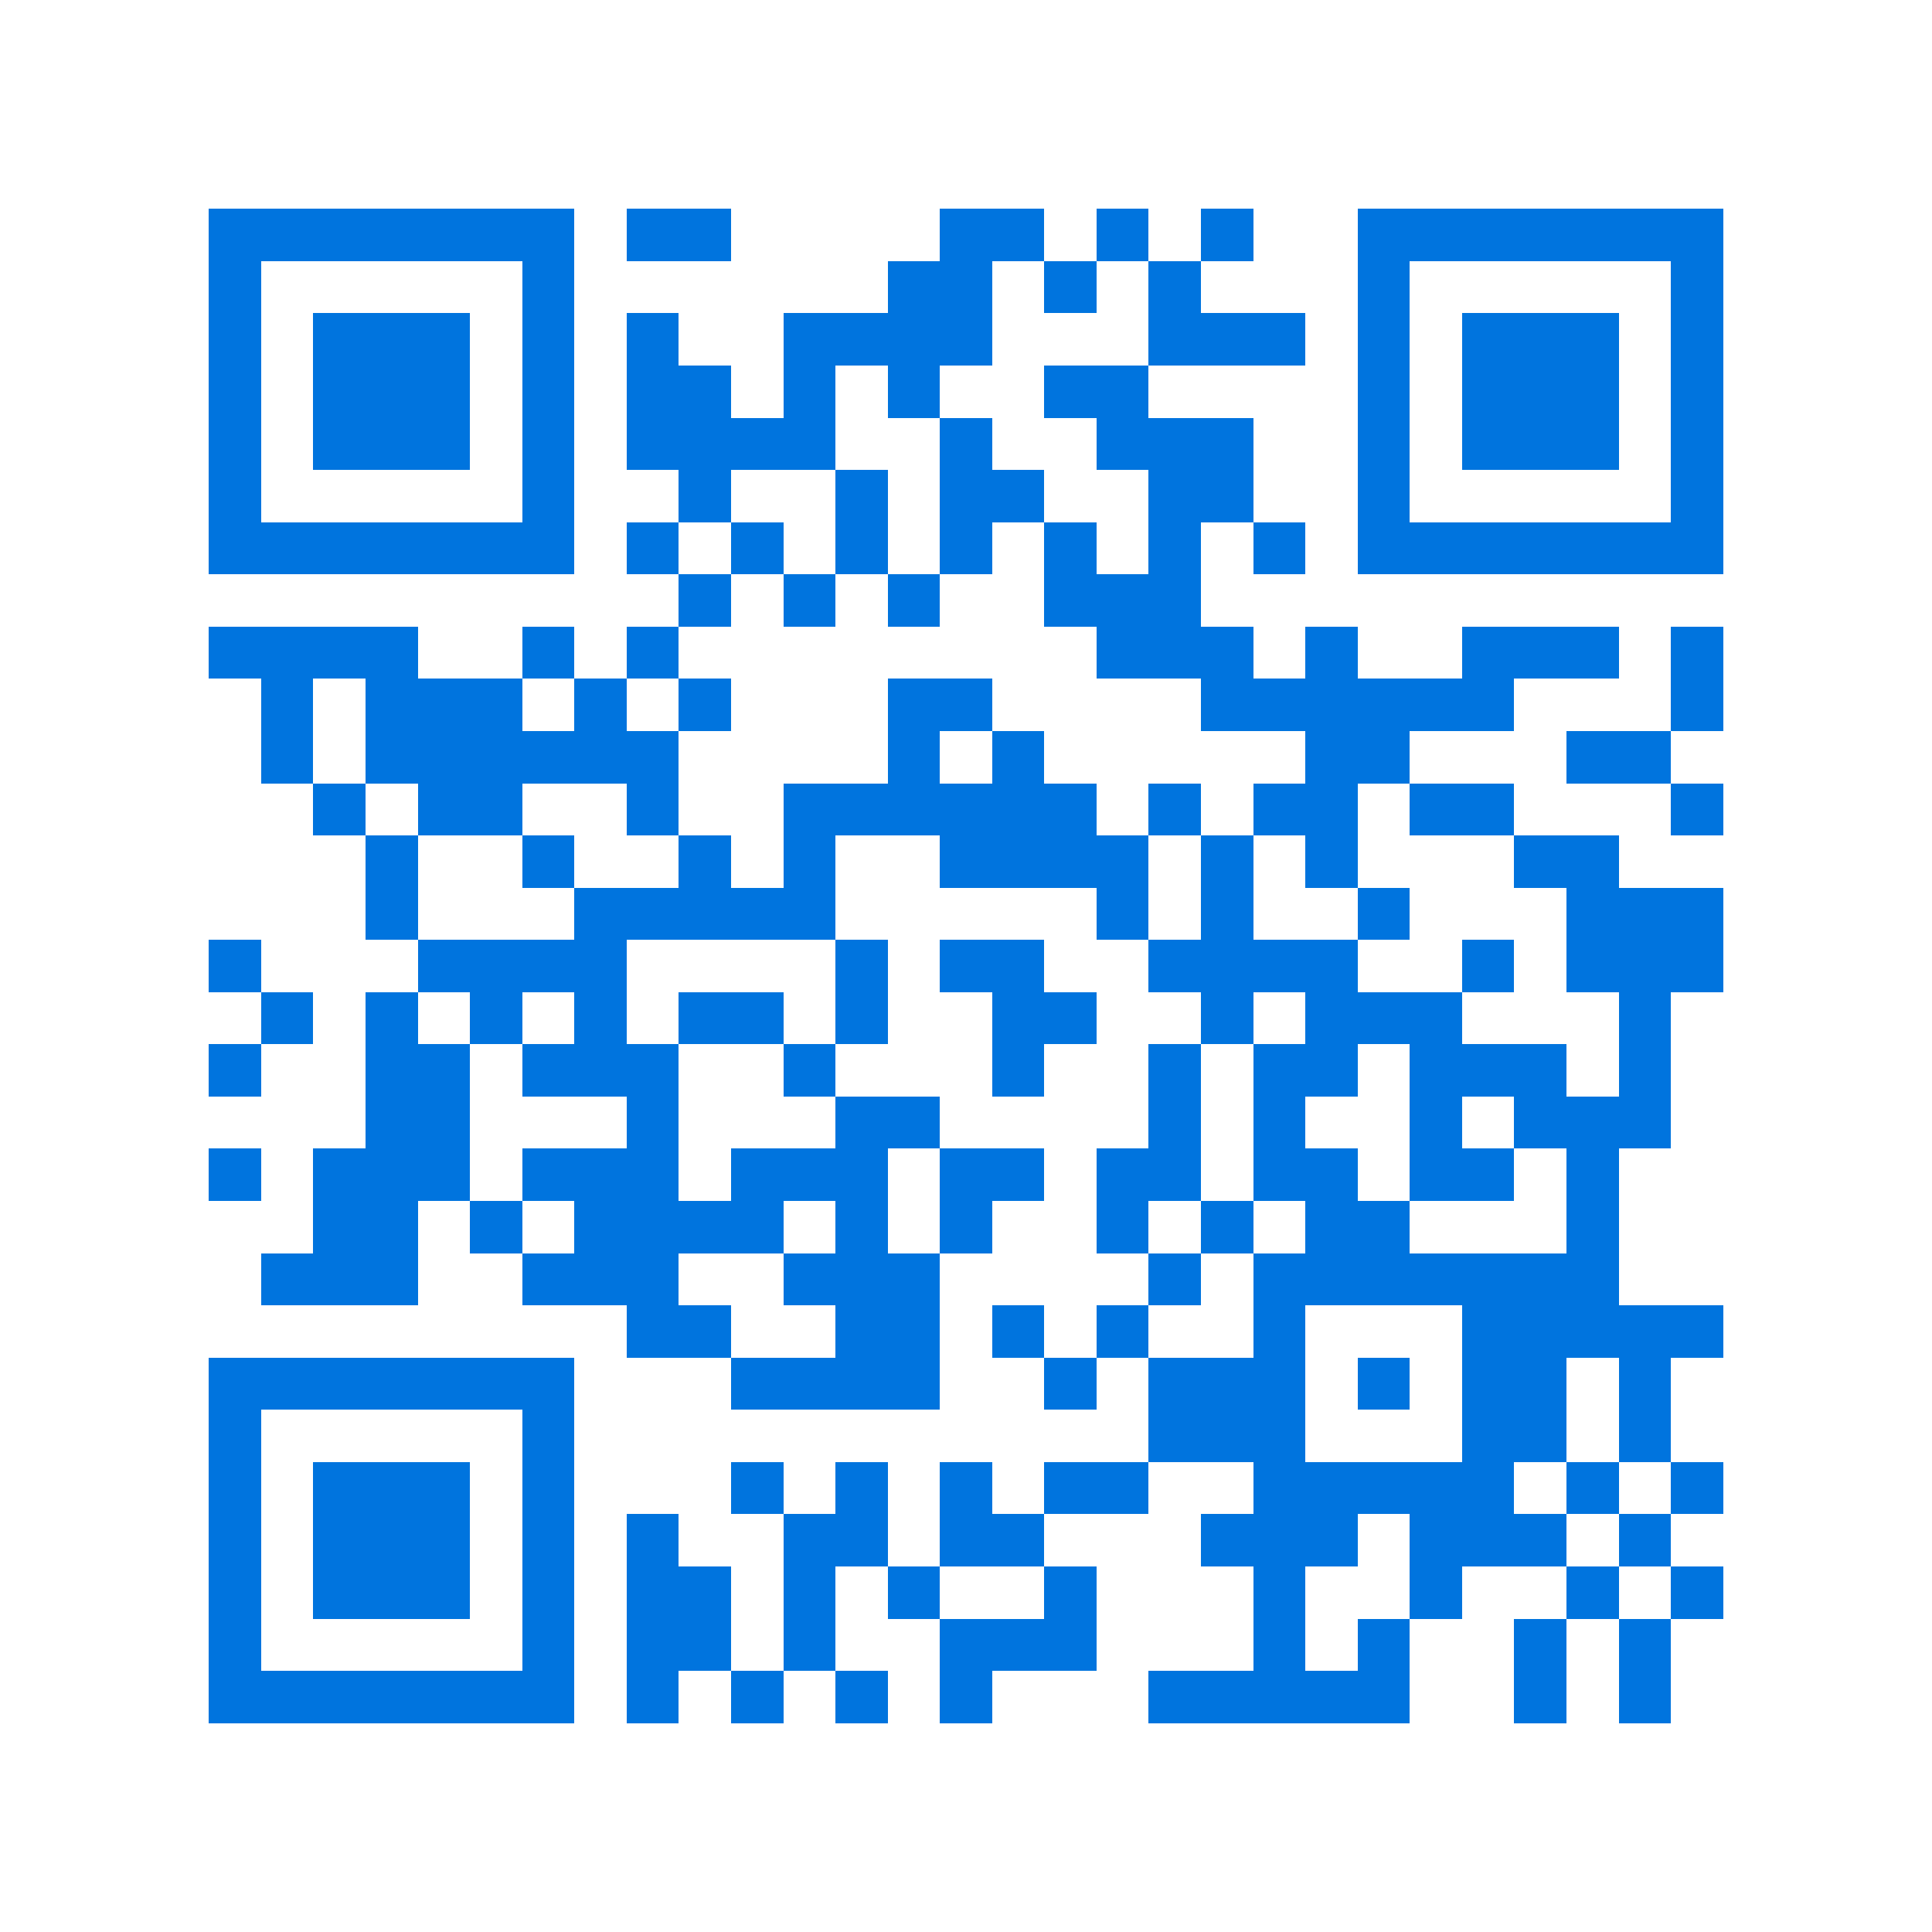 <svg xmlns="http://www.w3.org/2000/svg" viewBox="0 0 37 37" shape-rendering="crispEdges"><path fill="#ffffff" d="M0 0h37v37H0z"/><path stroke="#0074de" d="M4 4.5h7m1 0h2m4 0h2m1 0h1m1 0h1m2 0h7M4 5.5h1m5 0h1m6 0h2m1 0h1m1 0h1m3 0h1m5 0h1M4 6.5h1m1 0h3m1 0h1m1 0h1m2 0h4m3 0h3m1 0h1m1 0h3m1 0h1M4 7.5h1m1 0h3m1 0h1m1 0h2m1 0h1m1 0h1m2 0h2m4 0h1m1 0h3m1 0h1M4 8.5h1m1 0h3m1 0h1m1 0h4m2 0h1m2 0h3m2 0h1m1 0h3m1 0h1M4 9.5h1m5 0h1m2 0h1m2 0h1m1 0h2m2 0h2m2 0h1m5 0h1M4 10.5h7m1 0h1m1 0h1m1 0h1m1 0h1m1 0h1m1 0h1m1 0h1m1 0h7M13 11.5h1m1 0h1m1 0h1m2 0h3M4 12.5h4m2 0h1m1 0h1m8 0h3m1 0h1m2 0h3m1 0h1M5 13.5h1m1 0h3m1 0h1m1 0h1m3 0h2m4 0h6m3 0h1M5 14.5h1m1 0h6m4 0h1m1 0h1m5 0h2m3 0h2M6 15.5h1m1 0h2m2 0h1m2 0h6m1 0h1m1 0h2m1 0h2m3 0h1M7 16.5h1m2 0h1m2 0h1m1 0h1m2 0h4m1 0h1m1 0h1m3 0h2M7 17.5h1m3 0h5m5 0h1m1 0h1m2 0h1m3 0h3M4 18.5h1m3 0h4m4 0h1m1 0h2m2 0h4m2 0h1m1 0h3M5 19.5h1m1 0h1m1 0h1m1 0h1m1 0h2m1 0h1m2 0h2m2 0h1m1 0h3m3 0h1M4 20.5h1m2 0h2m1 0h3m2 0h1m3 0h1m2 0h1m1 0h2m1 0h3m1 0h1M7 21.5h2m3 0h1m3 0h2m4 0h1m1 0h1m2 0h1m1 0h3M4 22.5h1m1 0h3m1 0h3m1 0h3m1 0h2m1 0h2m1 0h2m1 0h2m1 0h1M6 23.5h2m1 0h1m1 0h4m1 0h1m1 0h1m2 0h1m1 0h1m1 0h2m3 0h1M5 24.5h3m2 0h3m2 0h3m4 0h1m1 0h7M12 25.5h2m2 0h2m1 0h1m1 0h1m2 0h1m3 0h5M4 26.5h7m3 0h4m2 0h1m1 0h3m1 0h1m1 0h2m1 0h1M4 27.5h1m5 0h1m11 0h3m3 0h2m1 0h1M4 28.5h1m1 0h3m1 0h1m3 0h1m1 0h1m1 0h1m1 0h2m2 0h5m1 0h1m1 0h1M4 29.5h1m1 0h3m1 0h1m1 0h1m2 0h2m1 0h2m3 0h3m1 0h3m1 0h1M4 30.5h1m1 0h3m1 0h1m1 0h2m1 0h1m1 0h1m2 0h1m3 0h1m2 0h1m2 0h1m1 0h1M4 31.5h1m5 0h1m1 0h2m1 0h1m2 0h3m3 0h1m1 0h1m2 0h1m1 0h1M4 32.5h7m1 0h1m1 0h1m1 0h1m1 0h1m3 0h5m2 0h1m1 0h1"/></svg>
